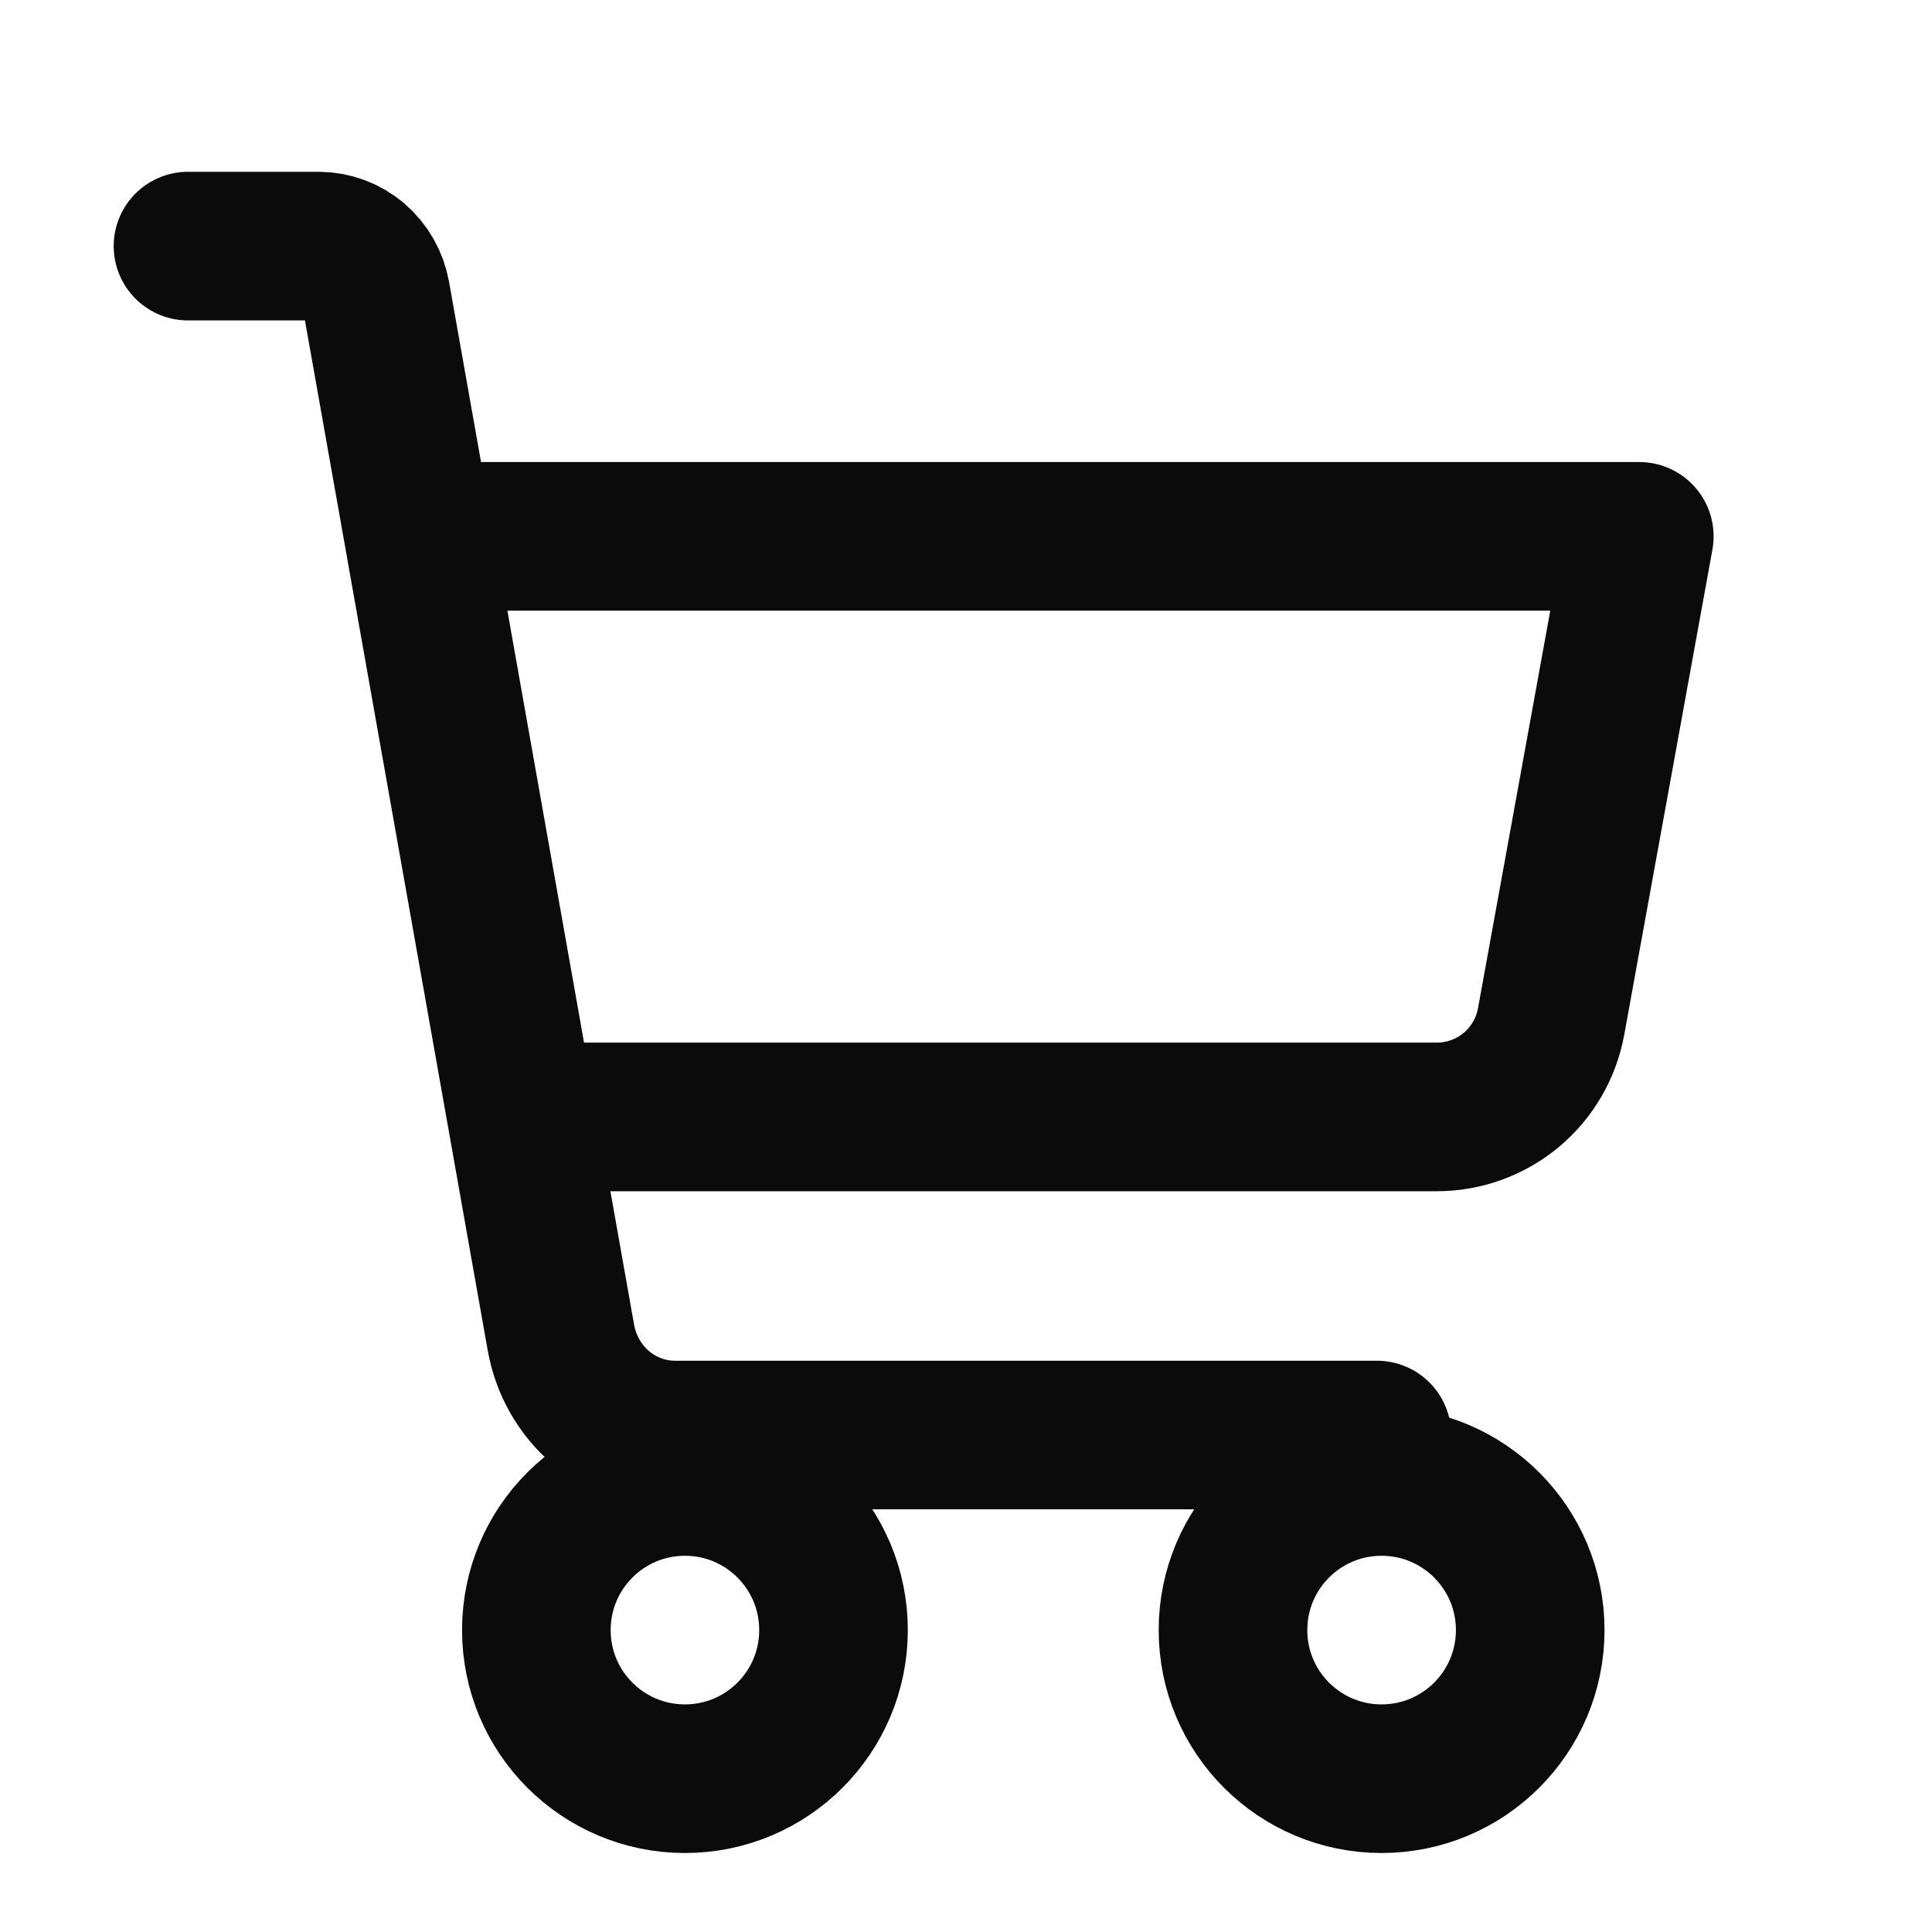 <svg width="26" height="26" viewBox="0 0 26 26" fill="none" xmlns="http://www.w3.org/2000/svg">
<g id="ShoppingCart" clip-path="url(#clip0_380_1233)">
<path id="Vector" d="M18.53 19.312H9.083C8.718 19.312 8.364 19.181 8.083 18.941C7.802 18.701 7.613 18.367 7.548 17.998L5.059 3.97C5.026 3.785 4.931 3.618 4.791 3.498C4.651 3.378 4.474 3.313 4.291 3.312H2.53" stroke="#0B0B0B" stroke-width="2" stroke-linecap="round" stroke-linejoin="round"/>
<path id="Vector_2" d="M9.218 23.937C10.322 23.937 11.217 23.042 11.217 21.937C11.217 20.832 10.322 19.937 9.218 19.937C8.113 19.937 7.218 20.832 7.218 21.937C7.218 23.042 8.113 23.937 9.218 23.937Z" stroke="#0B0B0B" stroke-width="2" stroke-linecap="round" stroke-linejoin="round"/>
<path id="Vector_3" d="M18.593 23.937C19.697 23.937 20.593 23.042 20.593 21.937C20.593 20.832 19.697 19.937 18.593 19.937C17.488 19.937 16.593 20.832 16.593 21.937C16.593 23.042 17.488 23.937 18.593 23.937Z" stroke="#0B0B0B" stroke-width="2" stroke-linecap="round" stroke-linejoin="round"/>
<path id="Vector_4" d="M7.076 15.031H19.337C19.703 15.031 20.057 14.902 20.338 14.668C20.619 14.433 20.808 14.108 20.874 13.748L22.061 7.218H5.655" stroke="#0B0B0B" stroke-width="2" stroke-linecap="round" stroke-linejoin="round"/>
</g>
<defs>
<clipPath id="clip0_380_1233">
<rect width="25" height="25" fill="white" transform="translate(0.915 0.969)"/>
</clipPath>
</defs>
</svg>
